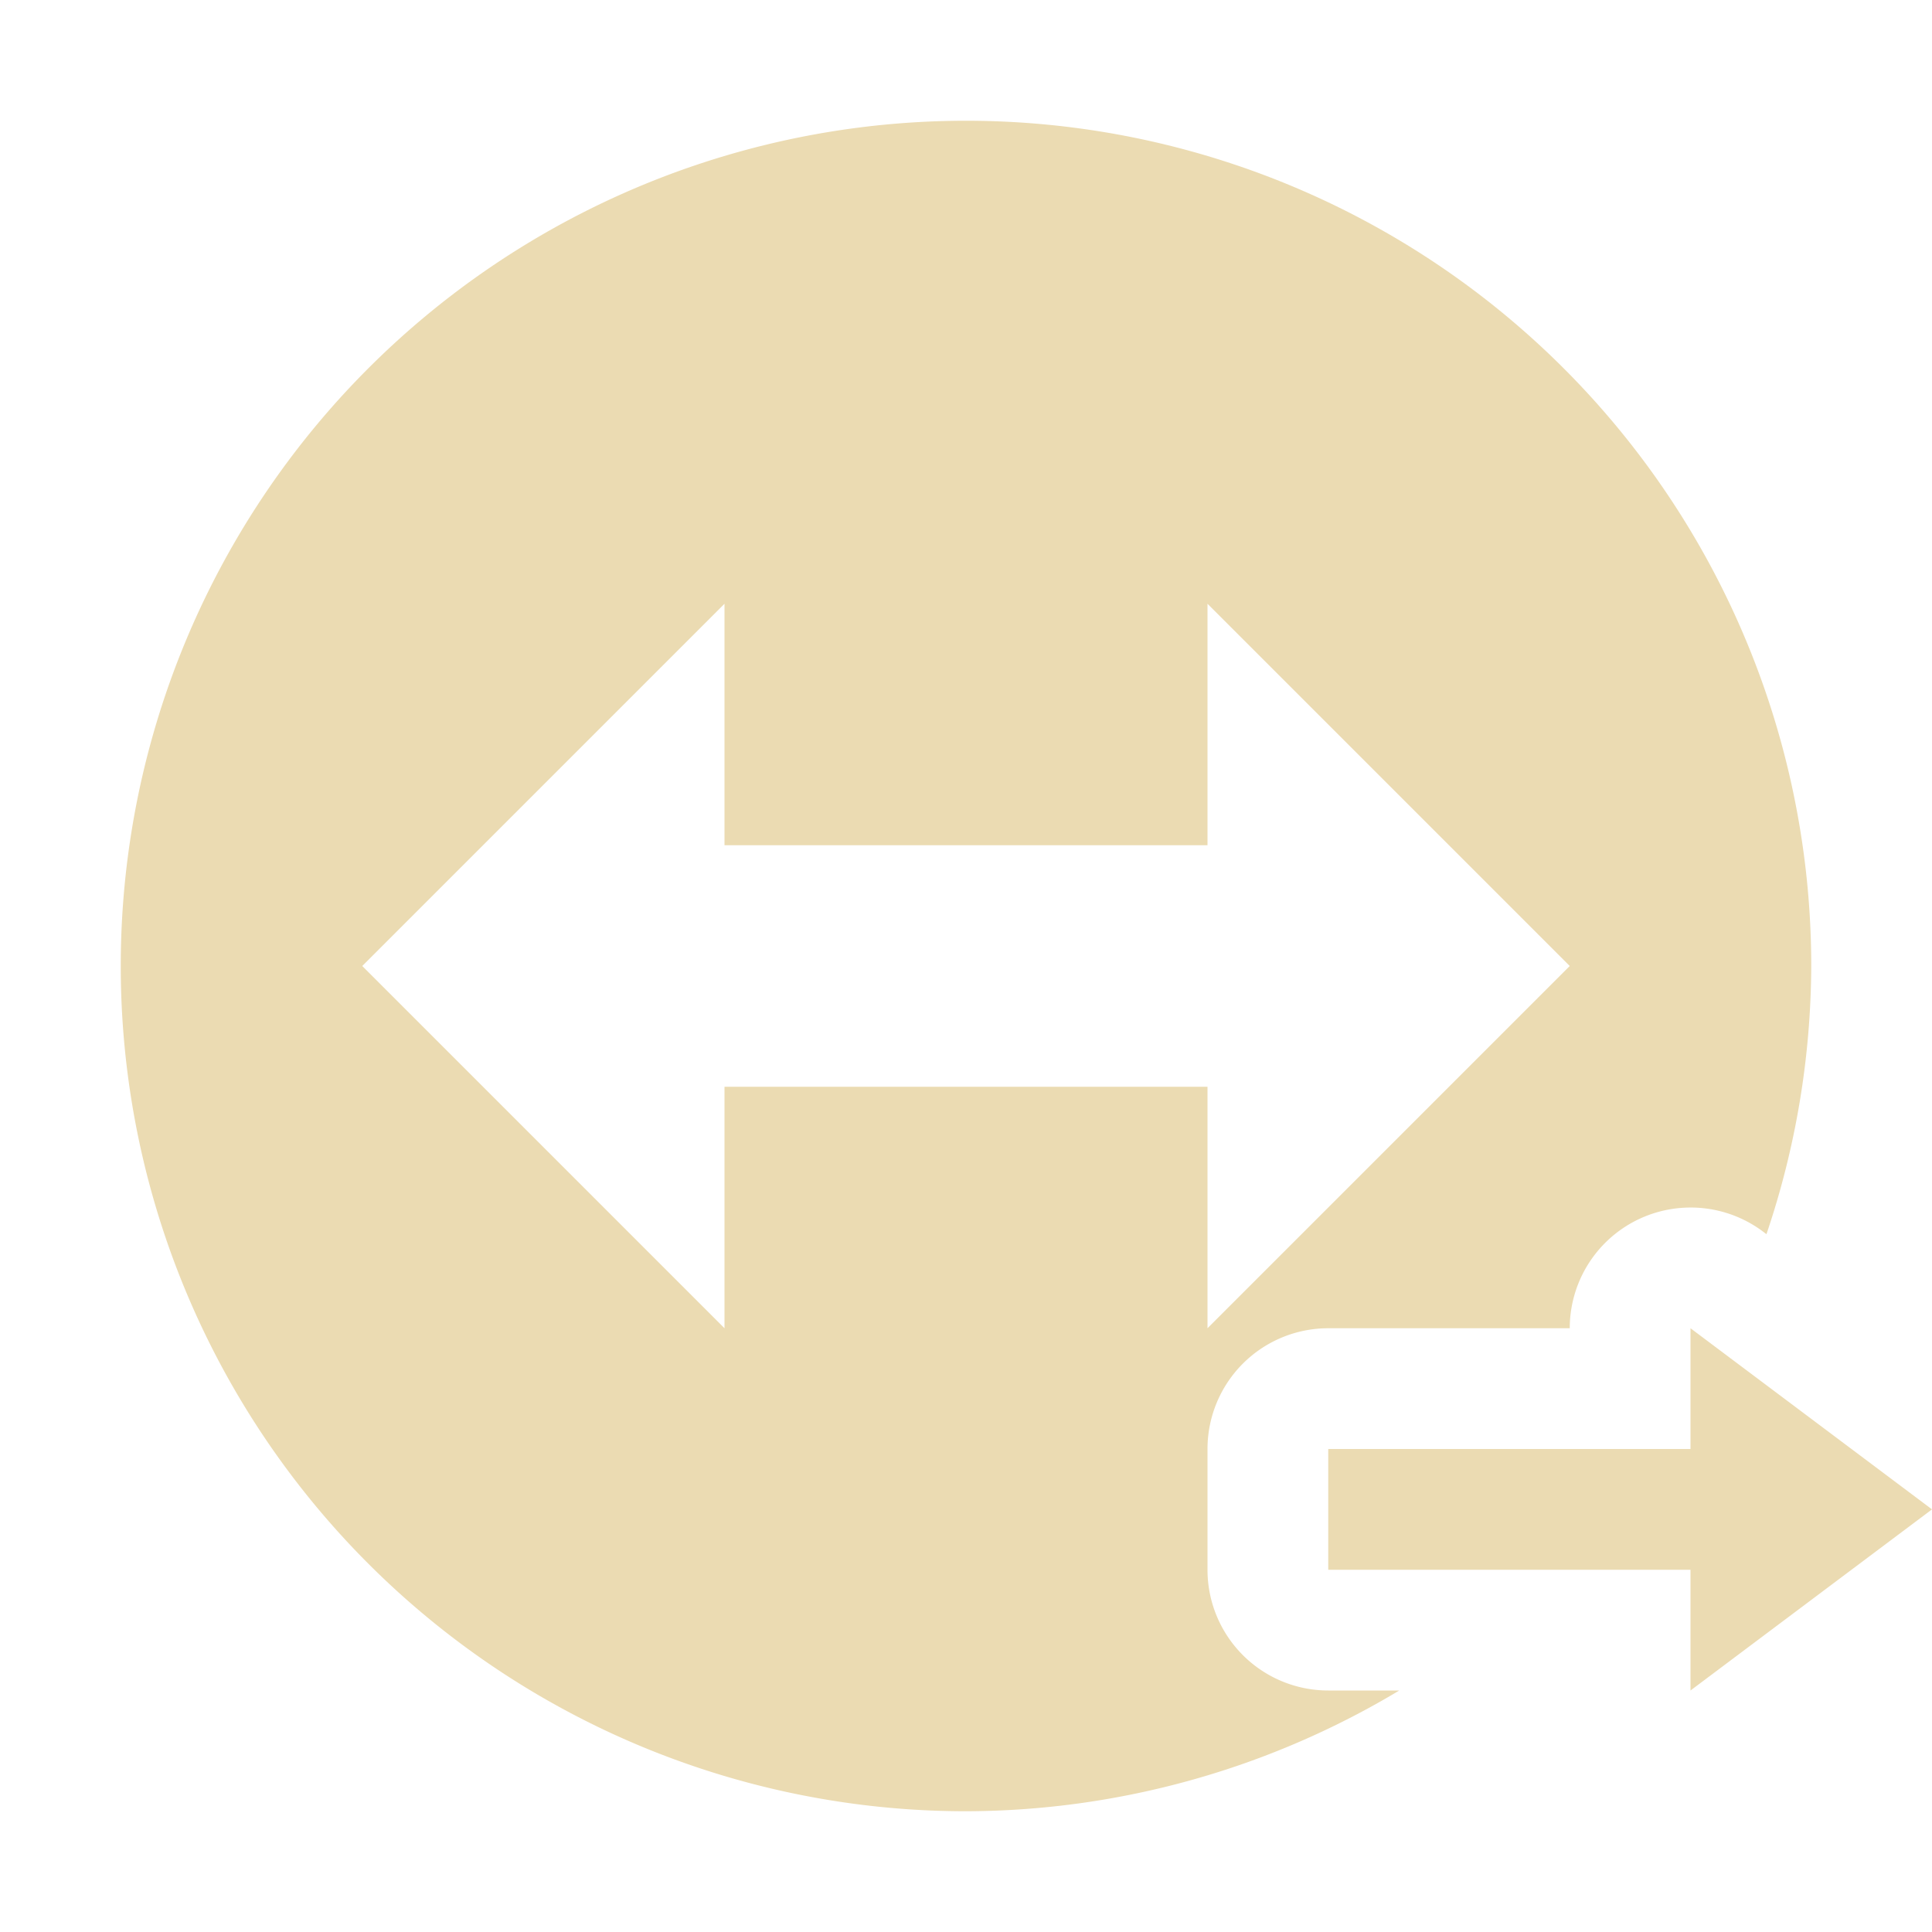 <svg width="16" height="16" version="1.1" xmlns="http://www.w3.org/2000/svg">
  <defs>
    <style id="current-color-scheme" type="text/css">.ColorScheme-Text { color:#ebdbb2; } .ColorScheme-Highlight { color:#458588; } .ColorScheme-NeutralText { color:#fe8019; } .ColorScheme-PositiveText { color:#689d6a; } .ColorScheme-NegativeText { color:#fb4934; }</style>
  </defs>
  <path class="ColorScheme-Text" d="m8 1a7 7 0 0 0-7 7 7 7 0 0 0 7 7 7 7 0 0 0 3.588-1h-0.588a1 1 0 0 1-1-1v-1a1 1 0 0 1 1-1h2a1 1 0 0 1 0.943-0.998 1 1 0 0 1 0.657 0.197l0.029 0.022a7 7 0 0 0 0.371-2.221 7 7 0 0 0-7-7zm-2 4v2h4v-2l3 3-3 3v-2h-4v2l-3-3zm8 6v1h-3v1h3v1l2-1.5z" fill="currentColor"/>
</svg>
